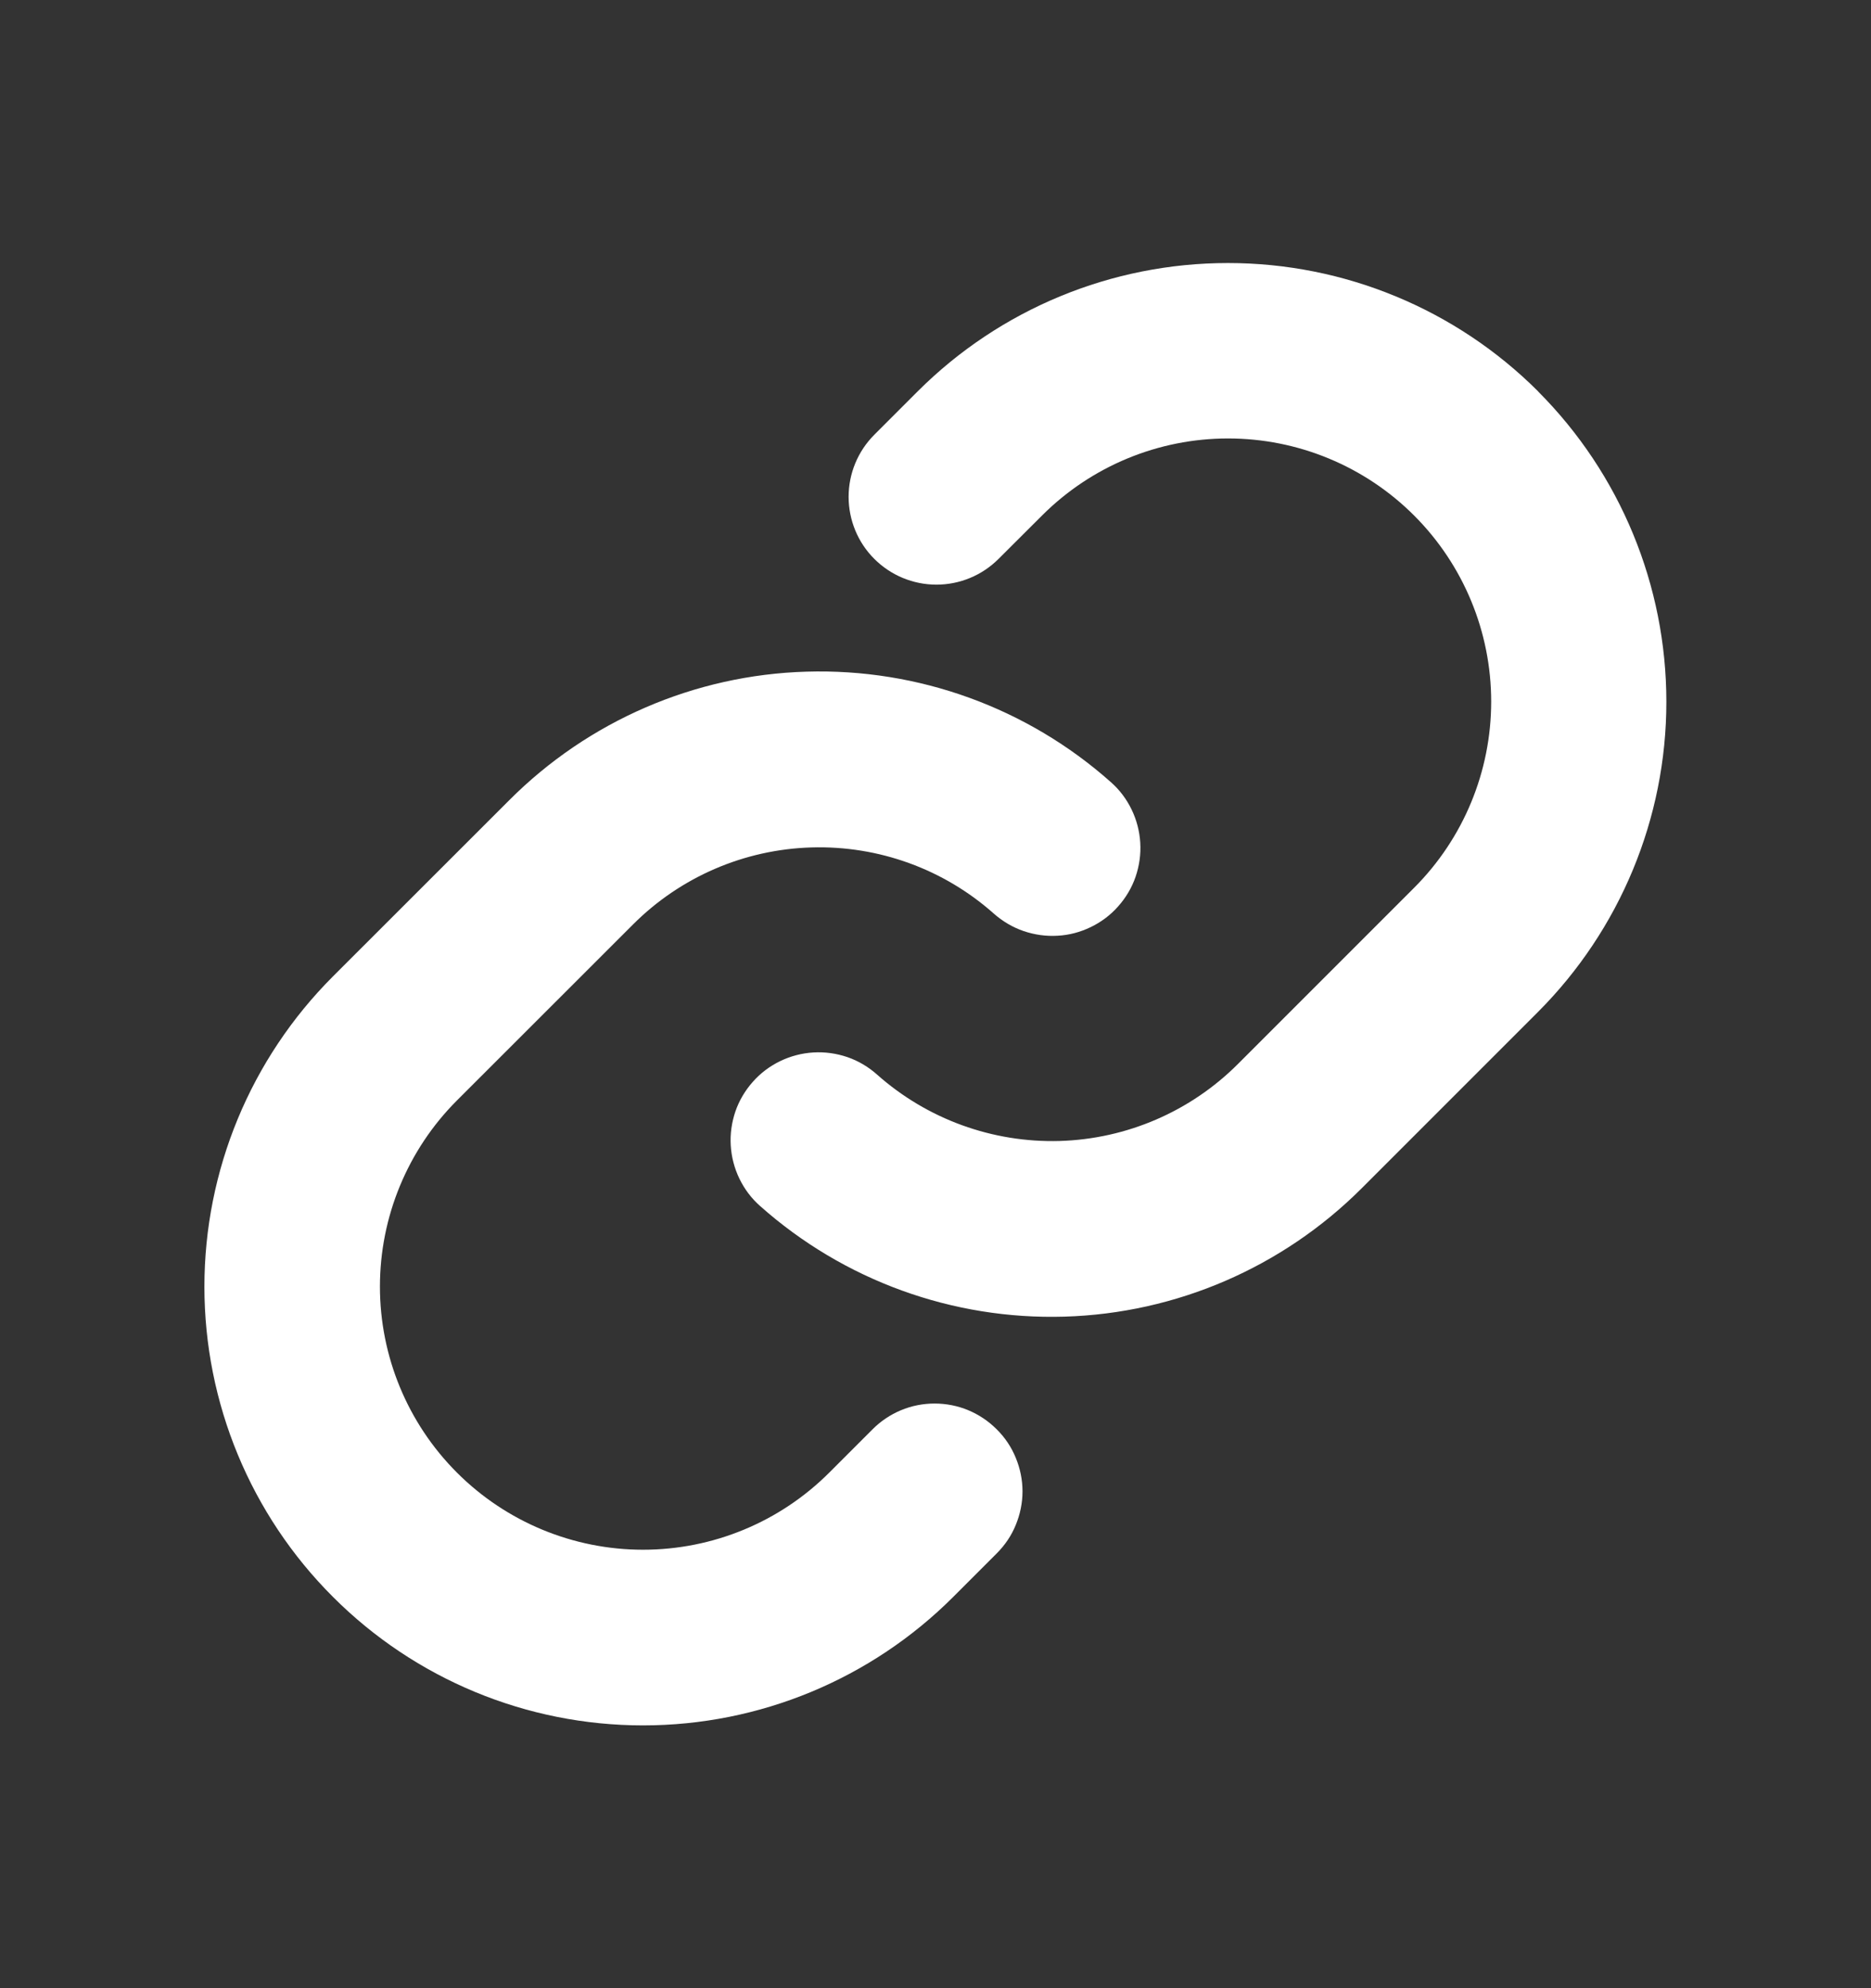 <svg width="16" height="17" viewBox="0 0 16 17" fill="none" xmlns="http://www.w3.org/2000/svg">
<rect x="0" y="0" width="16" height="17" fill="#333333" stroke="none"/>
<path d="M8.523 12.221C8.593 12.29 8.649 12.373 8.686 12.464C8.724 12.556 8.744 12.653 8.744 12.752C8.744 12.851 8.724 12.948 8.686 13.04C8.649 13.131 8.593 13.213 8.523 13.283L8.152 13.654C7.448 14.358 6.494 14.753 5.499 14.753C4.504 14.753 3.55 14.358 2.847 13.654C2.143 12.951 1.748 11.997 1.748 11.002C1.748 10.007 2.143 9.053 2.847 8.349L4.354 6.843C5.03 6.165 5.94 5.771 6.896 5.743C7.853 5.714 8.785 6.052 9.5 6.688C9.574 6.753 9.634 6.833 9.677 6.922C9.72 7.011 9.745 7.107 9.751 7.206C9.757 7.304 9.743 7.403 9.711 7.497C9.679 7.59 9.628 7.676 9.562 7.75C9.497 7.824 9.417 7.884 9.328 7.927C9.239 7.97 9.143 7.996 9.044 8.001C8.946 8.007 8.847 7.993 8.753 7.961C8.66 7.929 8.574 7.878 8.5 7.813C8.071 7.431 7.513 7.229 6.939 7.246C6.365 7.263 5.82 7.498 5.414 7.904L3.908 9.409C3.486 9.831 3.249 10.404 3.249 11.001C3.249 11.598 3.486 12.17 3.908 12.592C4.33 13.014 4.903 13.251 5.499 13.251C6.096 13.251 6.669 13.014 7.091 12.592L7.462 12.221C7.532 12.151 7.614 12.096 7.705 12.058C7.796 12.02 7.894 12.001 7.992 12.001C8.091 12.001 8.189 12.02 8.28 12.058C8.371 12.096 8.453 12.151 8.523 12.221ZM13.153 3.346C12.449 2.643 11.495 2.249 10.501 2.249C9.506 2.249 8.552 2.643 7.848 3.346L7.477 3.717C7.336 3.858 7.257 4.049 7.257 4.248C7.257 4.447 7.336 4.639 7.477 4.779C7.618 4.92 7.809 4.999 8.008 4.999C8.207 4.999 8.398 4.92 8.539 4.779L8.911 4.408C9.333 3.986 9.905 3.749 10.502 3.749C11.099 3.749 11.671 3.986 12.093 4.408C12.515 4.83 12.752 5.403 12.752 5.999C12.752 6.596 12.515 7.169 12.093 7.591L10.586 9.098C10.18 9.504 9.635 9.739 9.061 9.756C8.487 9.772 7.929 9.569 7.5 9.188C7.426 9.122 7.34 9.071 7.247 9.039C7.153 9.007 7.054 8.993 6.956 8.999C6.857 9.005 6.761 9.03 6.672 9.073C6.583 9.116 6.503 9.176 6.438 9.25C6.372 9.324 6.321 9.41 6.289 9.503C6.257 9.597 6.243 9.696 6.249 9.794C6.255 9.893 6.28 9.989 6.323 10.078C6.366 10.167 6.426 10.247 6.5 10.312C7.215 10.948 8.146 11.286 9.102 11.258C10.058 11.23 10.967 10.837 11.644 10.161L13.151 8.654C13.854 7.95 14.25 6.996 14.25 6.001C14.25 5.006 13.856 4.051 13.153 3.347V3.346Z" fill="white"/>
</svg>
